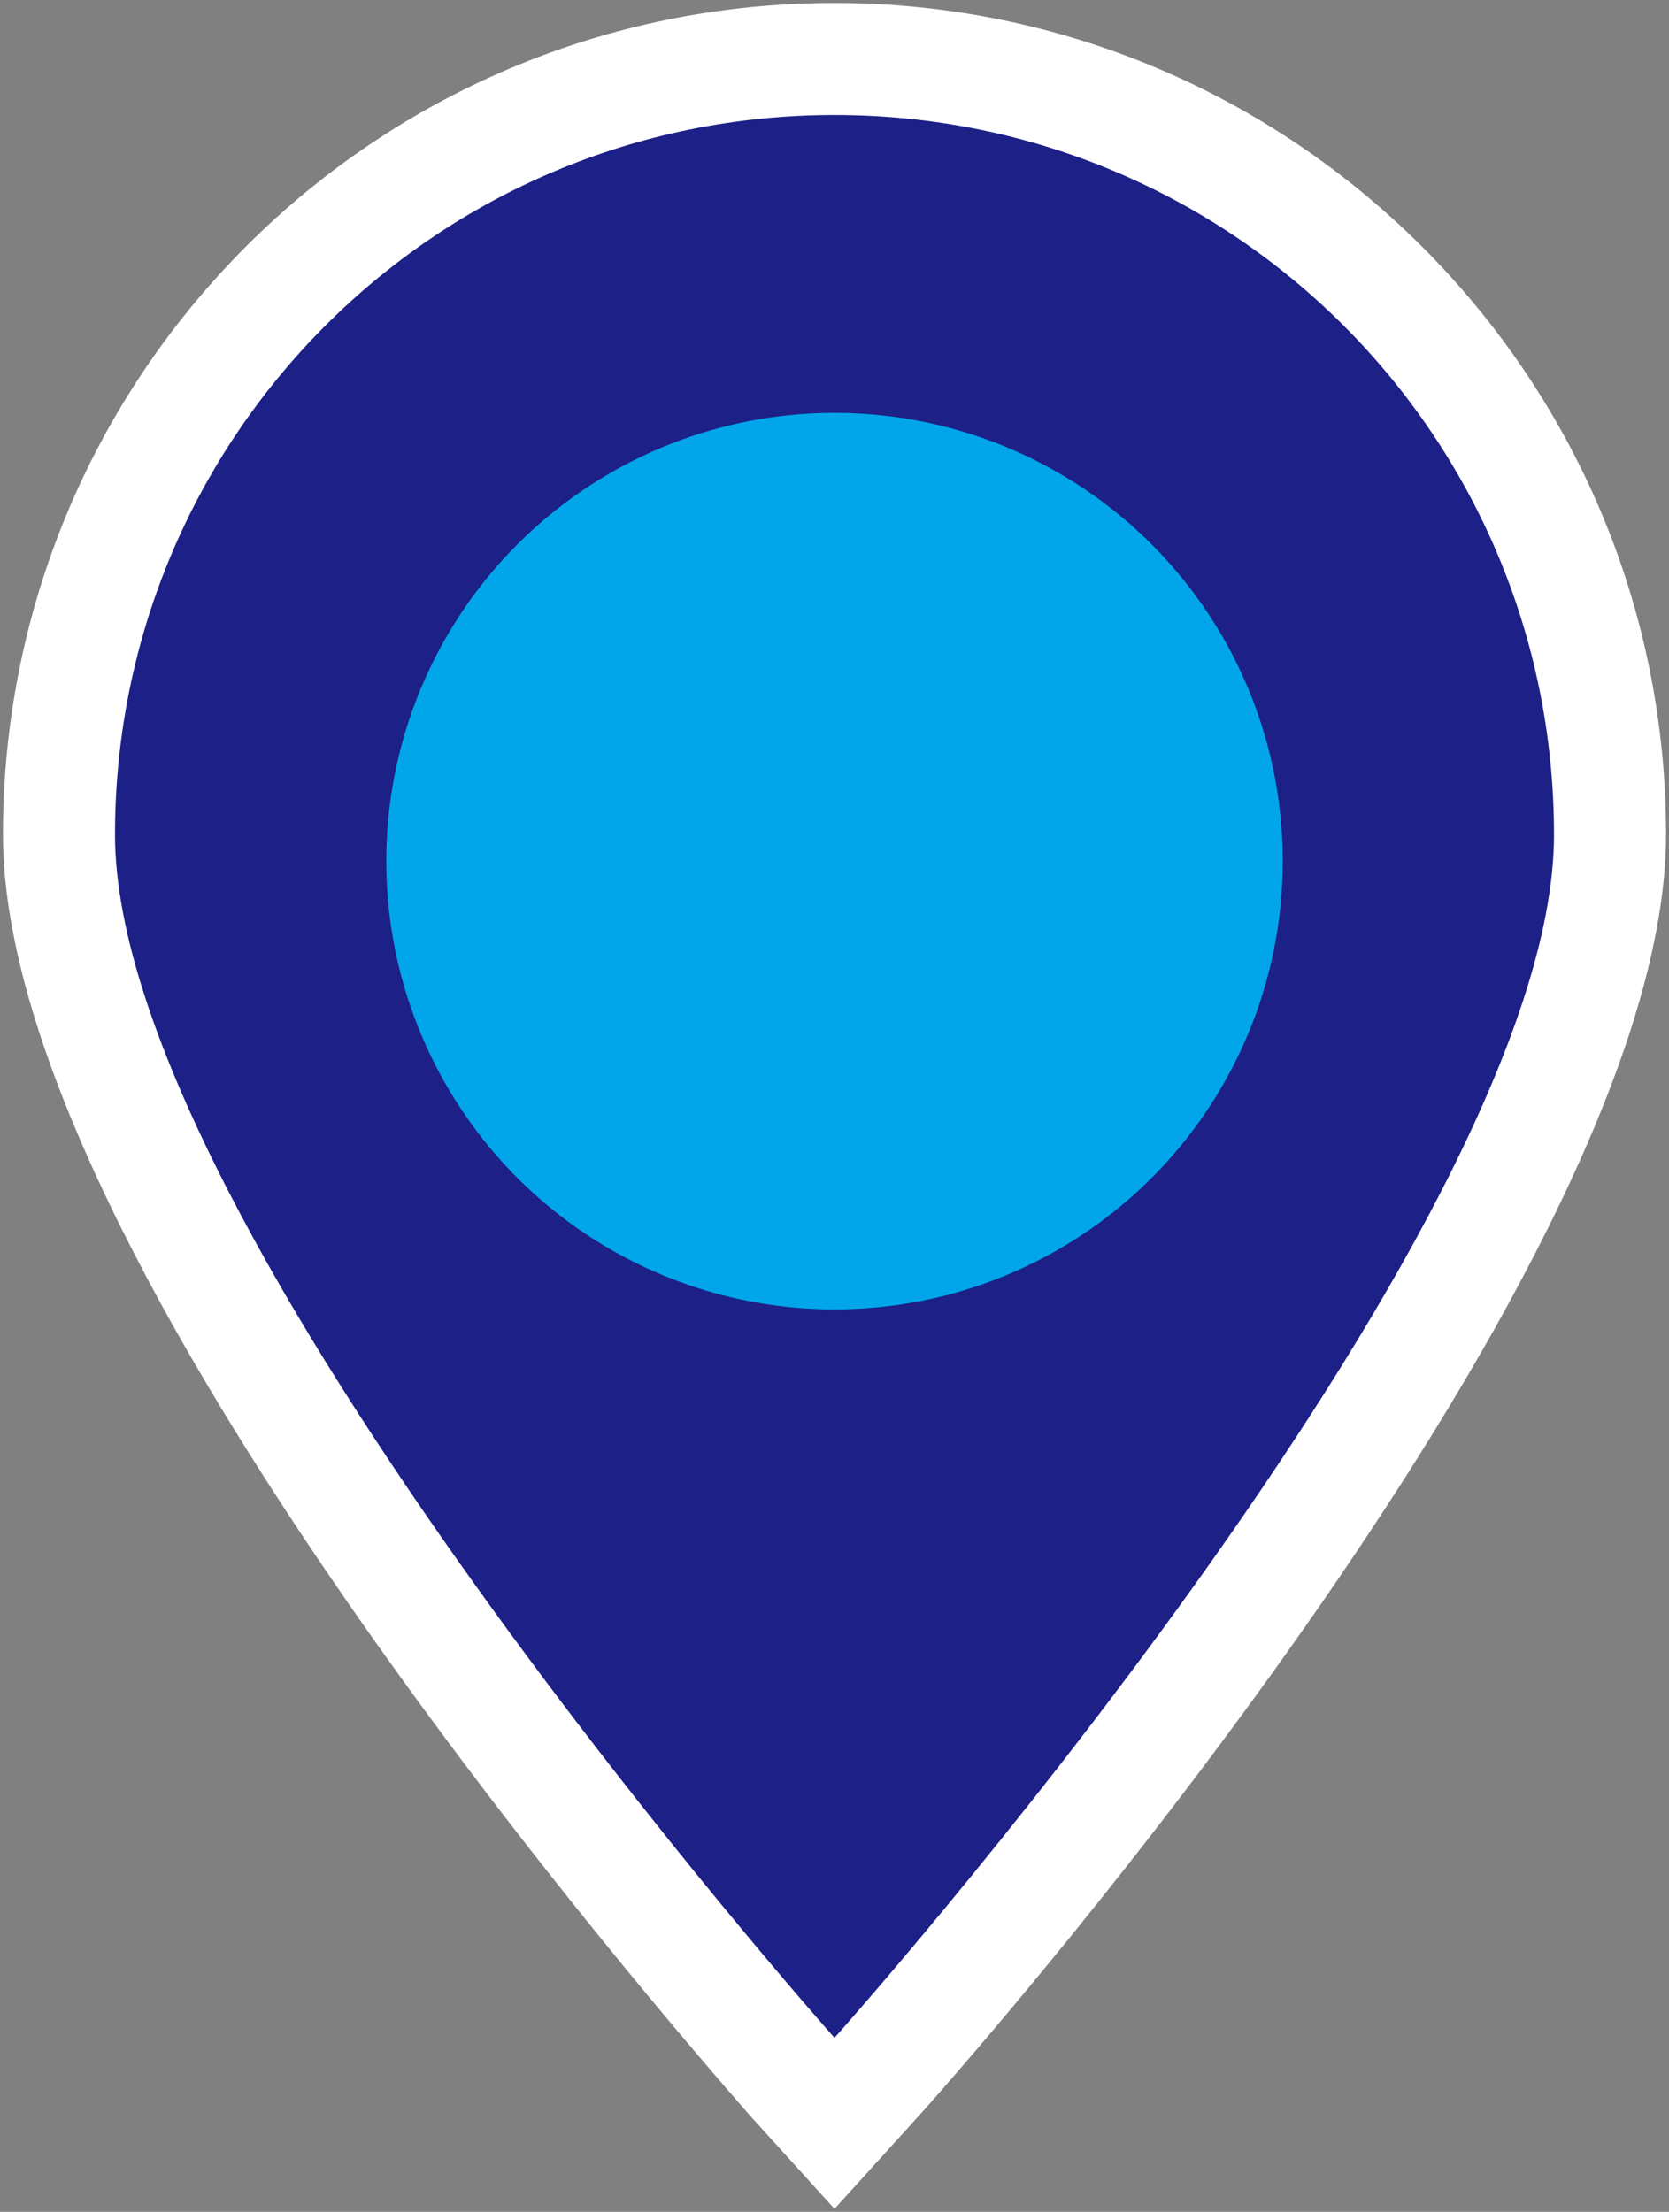 <?xml version="1.0" encoding="utf-8"?>
<!-- Generator: Adobe Illustrator 24.2.0, SVG Export Plug-In . SVG Version: 6.00 Build 0)  -->
<svg version="1.1" id="レイヤー_1" xmlns="http://www.w3.org/2000/svg" xmlns:xlink="http://www.w3.org/1999/xlink" x="0px"
	 y="0px" viewBox="0 0 56.6 75" style="enable-background:new 0 0 56.6 75;" xml:space="preserve">
<rect x="0" y="0" width="56.6" height="75" fill="#808080" stroke="none"/>
<style type="text/css">
	.st0{fill:#1D2087;}
	.st1{fill:#FFFFFF;}
	.st2{fill:#00A6E9;}
</style>
<g>
	<g>
		<g>
			<path class="st0" d="M26.8,70.4C25.8,69.2,2,42.3,2,28.3C2,13.8,13.8,2,28.3,2c14.5,0,26.3,11.8,26.3,26.3
				c0,14-23.8,40.9-24.9,42.1L28.3,72L26.8,70.4z"/>
			<path class="st1" d="M28.3,3.9c13.5,0,24.4,10.9,24.4,24.4c0,13.5-24.4,40.8-24.4,40.8S3.9,41.7,3.9,28.3
				C3.9,14.8,14.8,3.9,28.3,3.9 M28.3,0.1C12.7,0.1,0.1,12.7,0.1,28.3c0,14.5,22.7,40.4,25.3,43.4l2.9,3.2l2.9-3.2
				c2.6-2.9,25.3-28.9,25.3-43.4C56.5,12.7,43.8,0.1,28.3,0.1L28.3,0.1z"/>
		</g>
	</g>
	<circle class="st2" cx="28.3" cy="29.2" r="15.2"/>
</g>
</svg>
